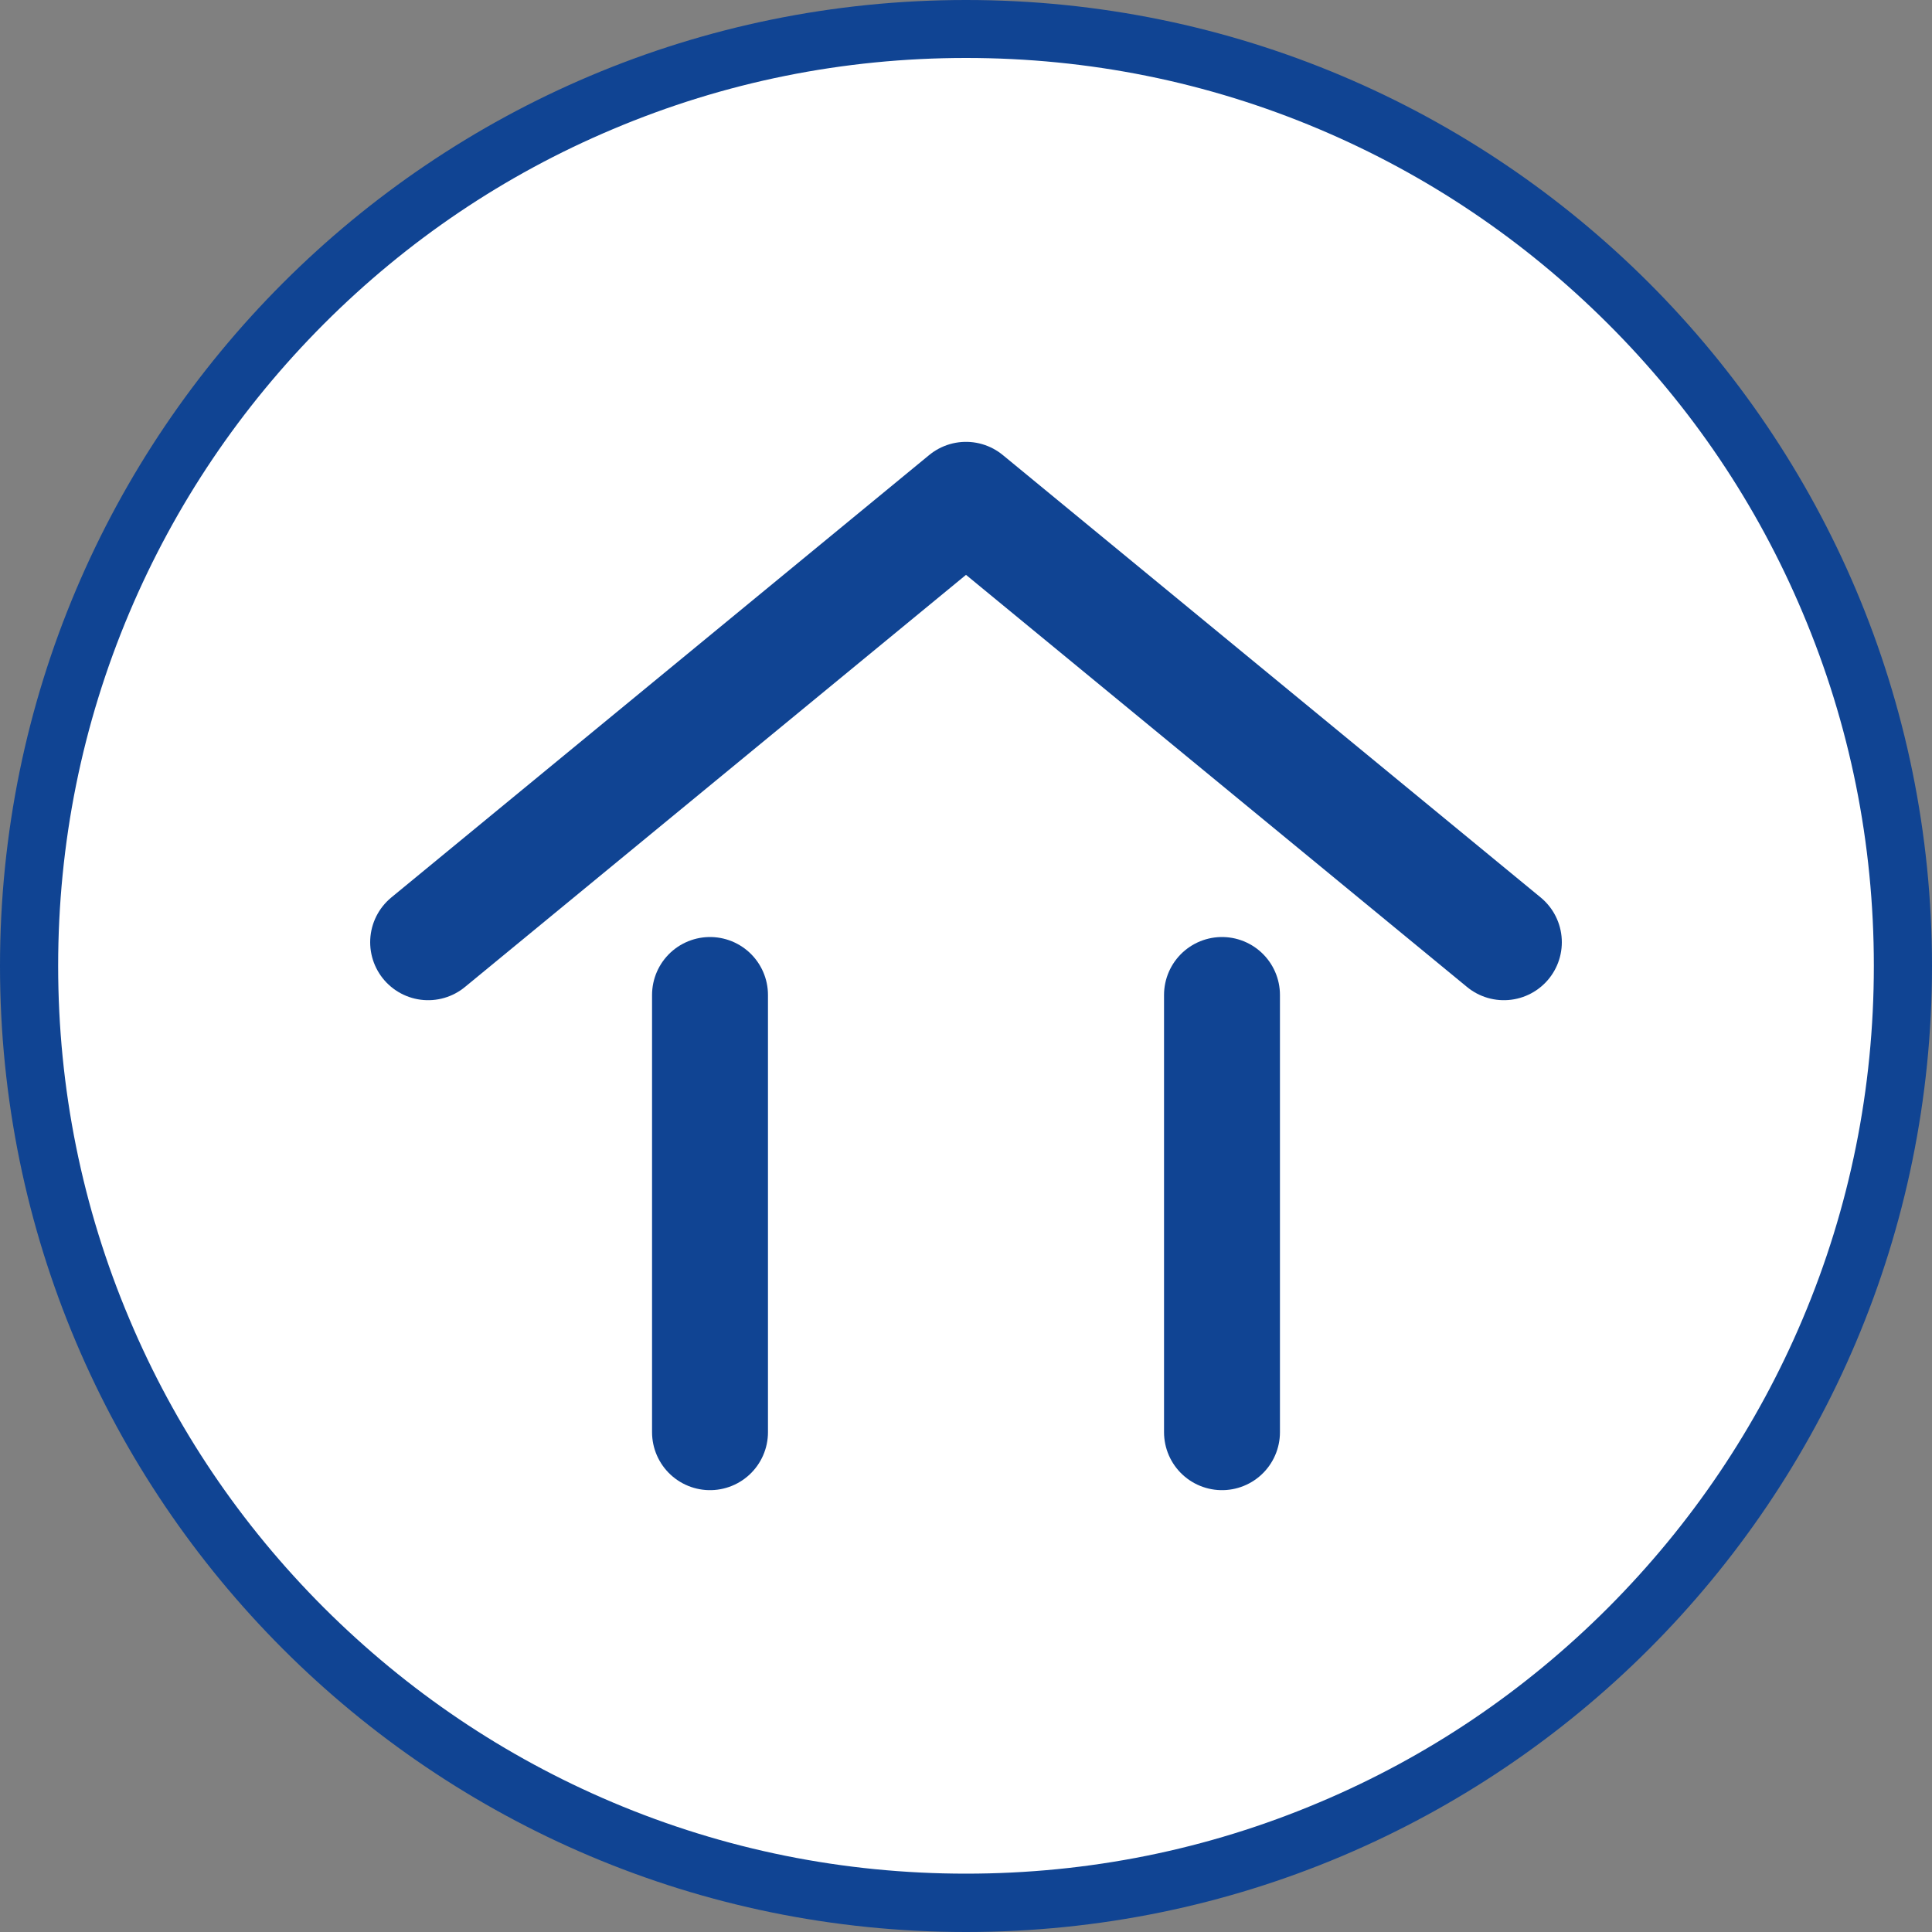 <?xml version="1.0" encoding="UTF-8"?>
<svg id="Ebene_1" data-name="Ebene 1" xmlns="http://www.w3.org/2000/svg" xmlns:xlink="http://www.w3.org/1999/xlink" viewBox="0 0 1000 1000">
  <rect x="0" y="0" width="1000" height="1000" fill="#808080" stroke="none"/>
  <defs>
    <clipPath id="clippath">
      <rect width="1000" height="1000" fill="none" stroke-width="0"/>
    </clipPath>
  </defs>
  <g clip-path="url(#clippath)">
    <path d="m500,985c-129.5,0-251.3-50.4-342.9-142.1C65.4,751.3,15,629.5,15,500s50.4-251.3,142.1-342.9C248.7,65.4,370.5,15,500,15s251.3,50.4,342.9,142.1c91.6,91.6,142.1,213.4,142.1,342.9s-50.4,251.3-142.1,342.9c-91.6,91.6-213.4,142.1-342.9,142.1" fill="#fff" stroke-width="0"/>
    <path d="m500,0C223.9,0,0,223.9,0,500s223.9,500,500,500,500-223.9,500-500S776.1,0,500,0m0,30c63.5,0,125,12.4,182.9,36.9,56,23.7,106.2,57.6,149.4,100.7s77.1,93.4,100.7,149.4c24.5,57.9,36.9,119.5,36.9,182.9s-12.4,125-36.9,182.9c-23.7,56-57.6,106.2-100.7,149.4-43.2,43.2-93.4,77.1-149.4,100.7-57.9,24.5-119.5,36.9-182.9,36.9s-125-12.4-182.9-36.9c-56-23.7-106.2-57.6-149.4-100.7-43.2-43.2-77.1-93.4-100.7-149.4-24.5-57.9-36.9-119.5-36.9-182.9s12.4-125,36.9-182.9c23.7-56,57.6-106.2,100.7-149.4,43.2-43.2,93.4-77.1,149.4-100.7,57.9-24.5,119.5-36.9,182.9-36.9" fill="#104493" stroke-width="0"/>
  </g>
  <polyline points="778.4 487.7 500 258.7 221.6 487.7" fill="#fff" stroke-width="0"/>
  <polyline points="778.4 487.7 500 258.7 221.6 487.7" fill="none" stroke="#104493" stroke-linecap="round" stroke-linejoin="round" stroke-width="60"/>
  <line x1="632.5" y1="515" x2="632.5" y2="741.3" fill="none" stroke="#104493" stroke-linecap="round" stroke-miterlimit="10" stroke-width="60"/>
  <line x1="367.5" y1="515" x2="367.5" y2="741.3" fill="none" stroke="#104493" stroke-linecap="round" stroke-miterlimit="10" stroke-width="60"/>
</svg>